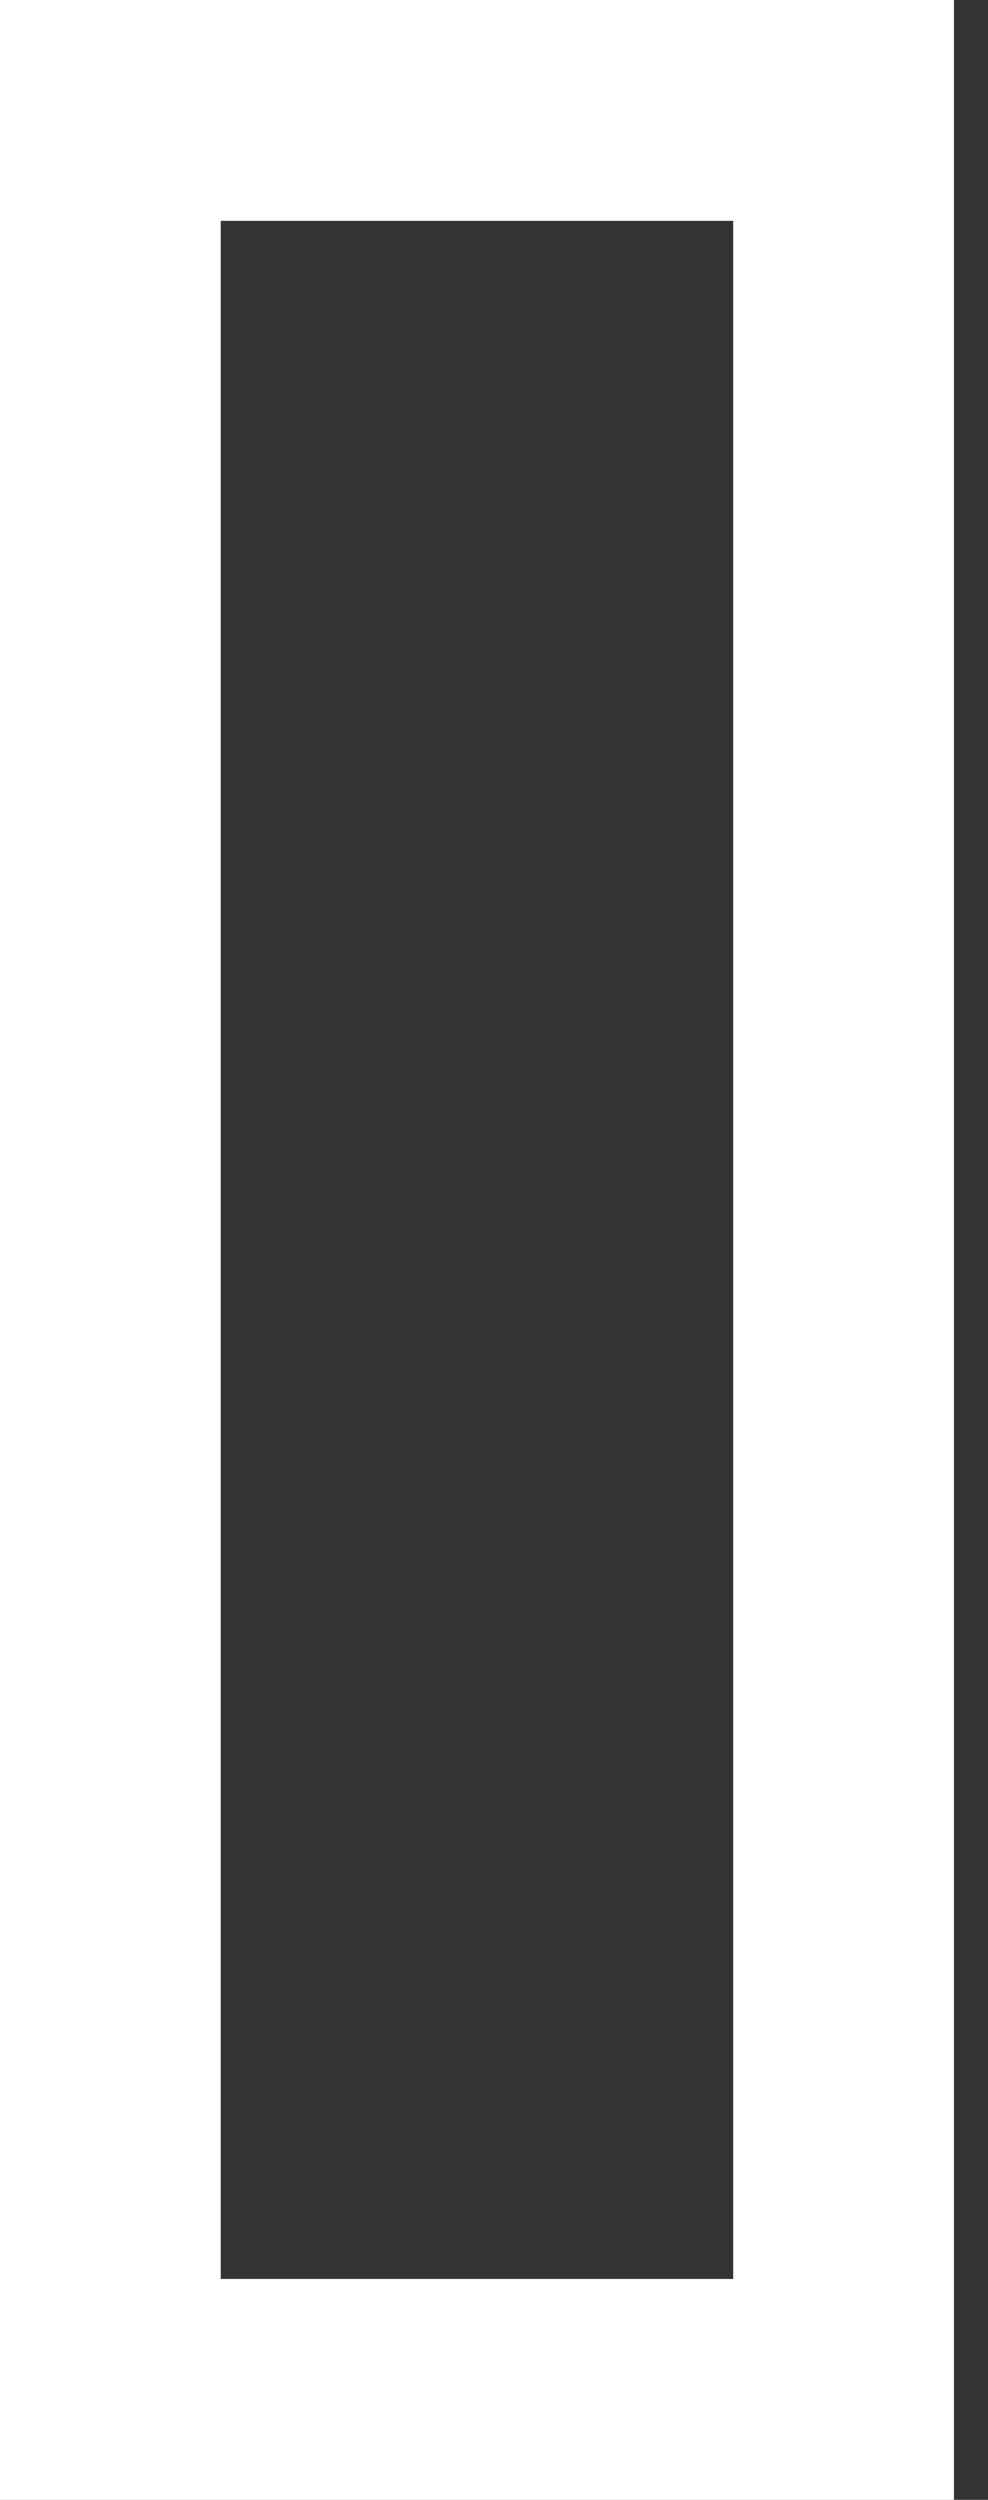 <?xml version="1.0" encoding="UTF-8"?> <svg xmlns="http://www.w3.org/2000/svg" width="17" height="43" viewBox="0 0 17 43" fill="none"><rect x="0" y="0" width="17" height="43" fill="#333333" stroke="none"/> <path d="M0 43H16.414V0H0V43ZM3.798 3.799H12.616V39.201H3.798V3.799Z" fill="white"></path> </svg> 